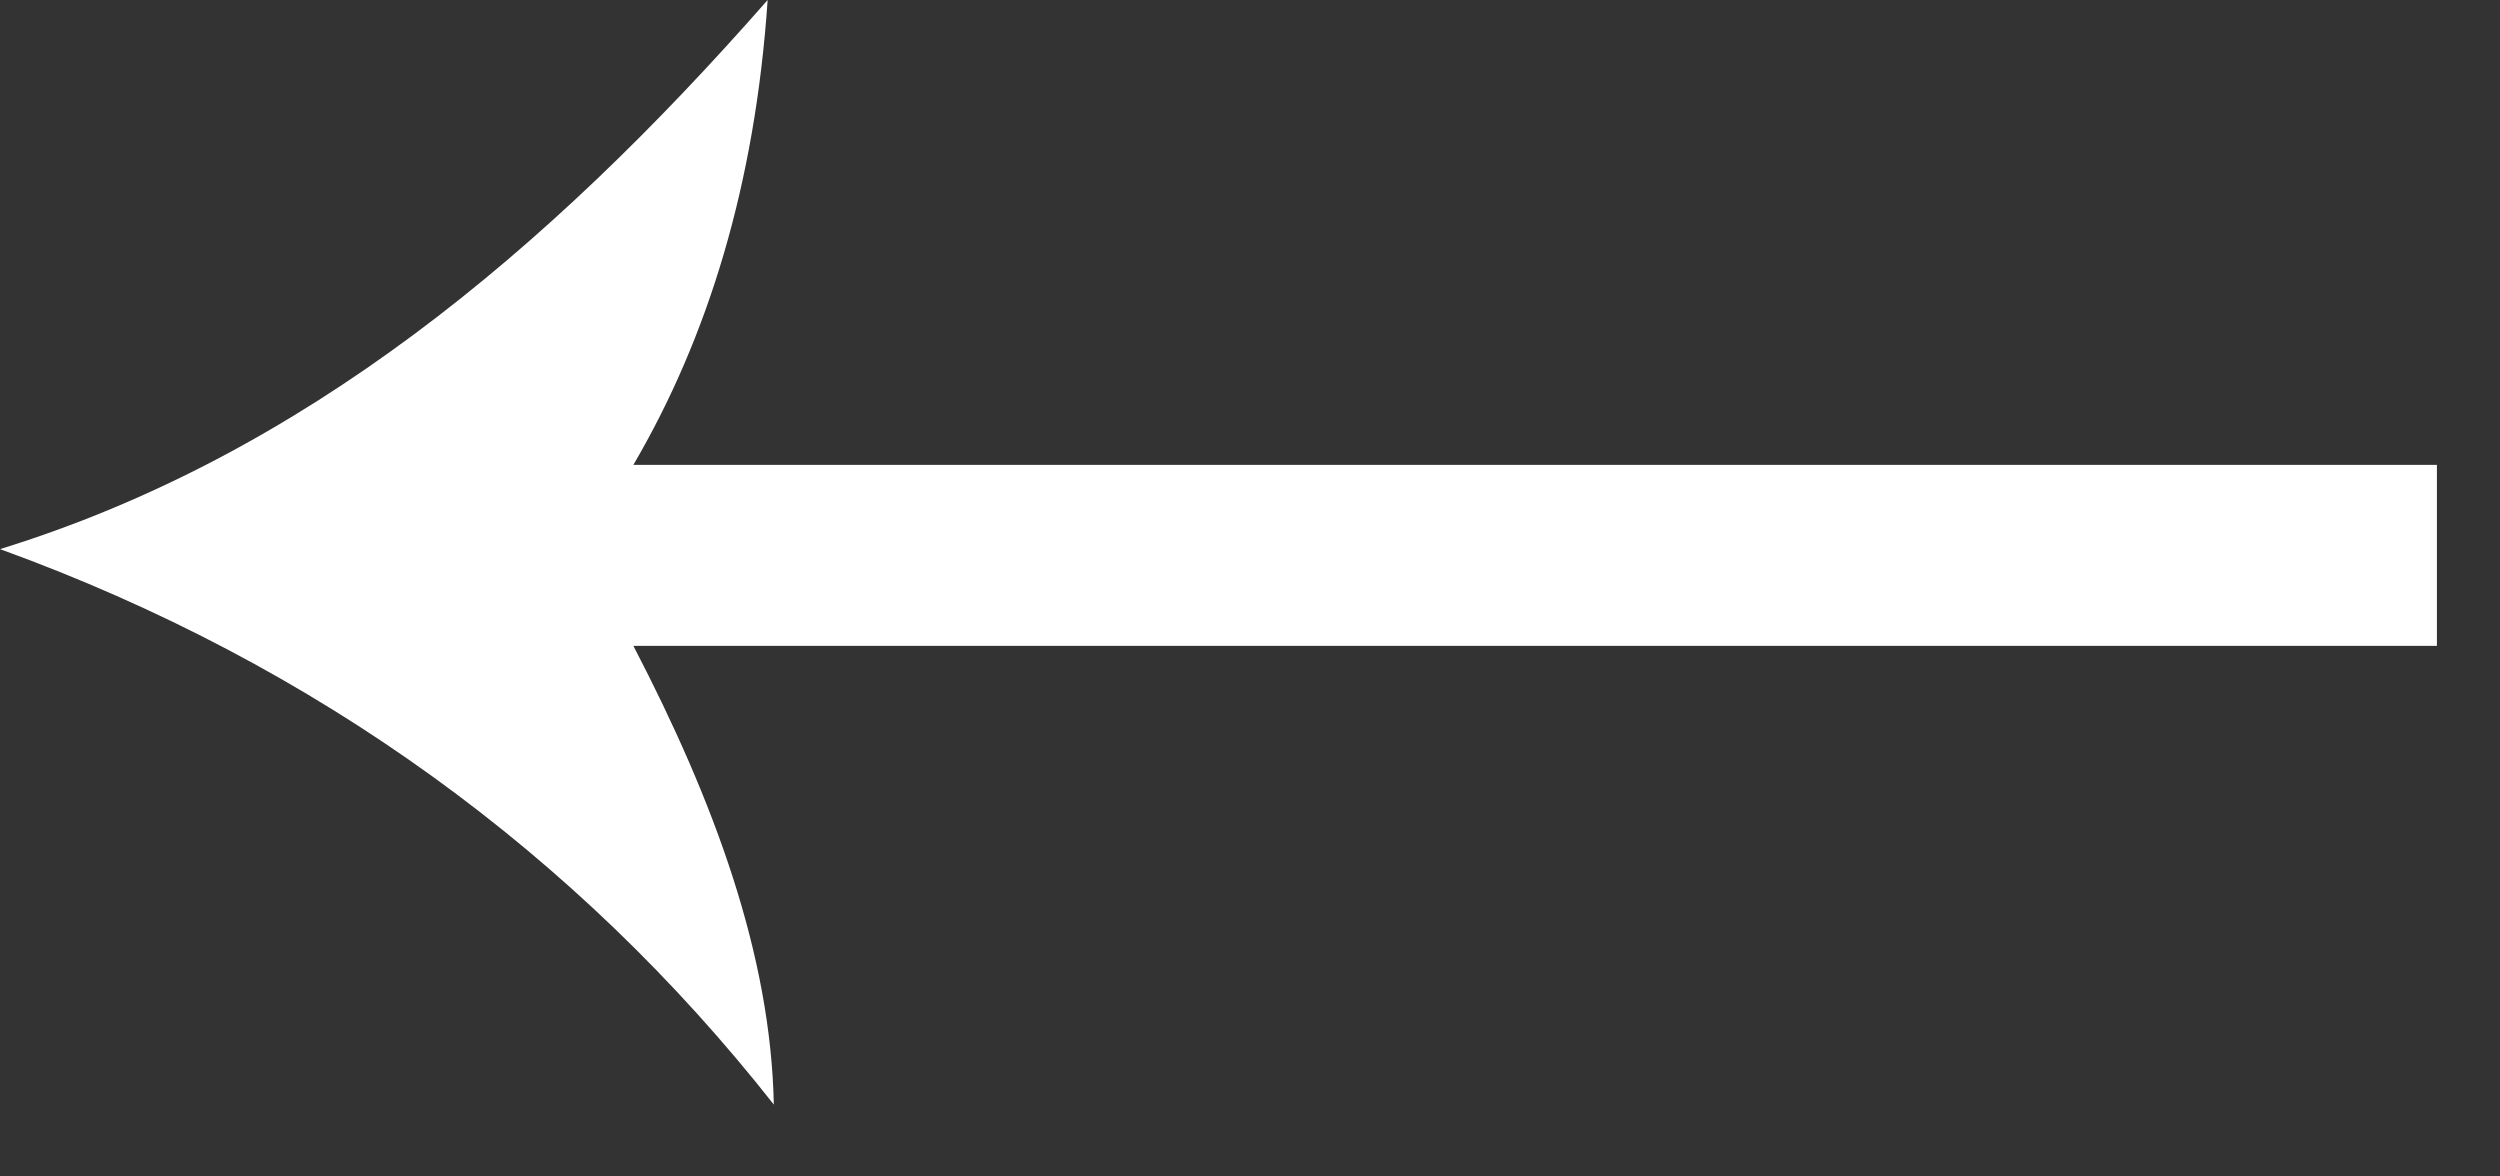 <svg viewBox="0 0 17 8" fill="none" xmlns="http://www.w3.org/2000/svg">
<rect x="0" y="0" width="17" height="8" fill="#333333" stroke="none"/>
<path fill-rule="evenodd" clip-rule="evenodd" d="M0 3.734C2.164 4.519 3.925 5.813 5.262 7.511C5.241 6.492 4.859 5.453 4.307 4.392L16.571 4.392L16.571 3.161L4.307 3.161C4.816 2.291 5.135 1.252 5.22 -0C3.713 1.718 2.058 3.098 0 3.734Z" fill="white"/>
</svg>
